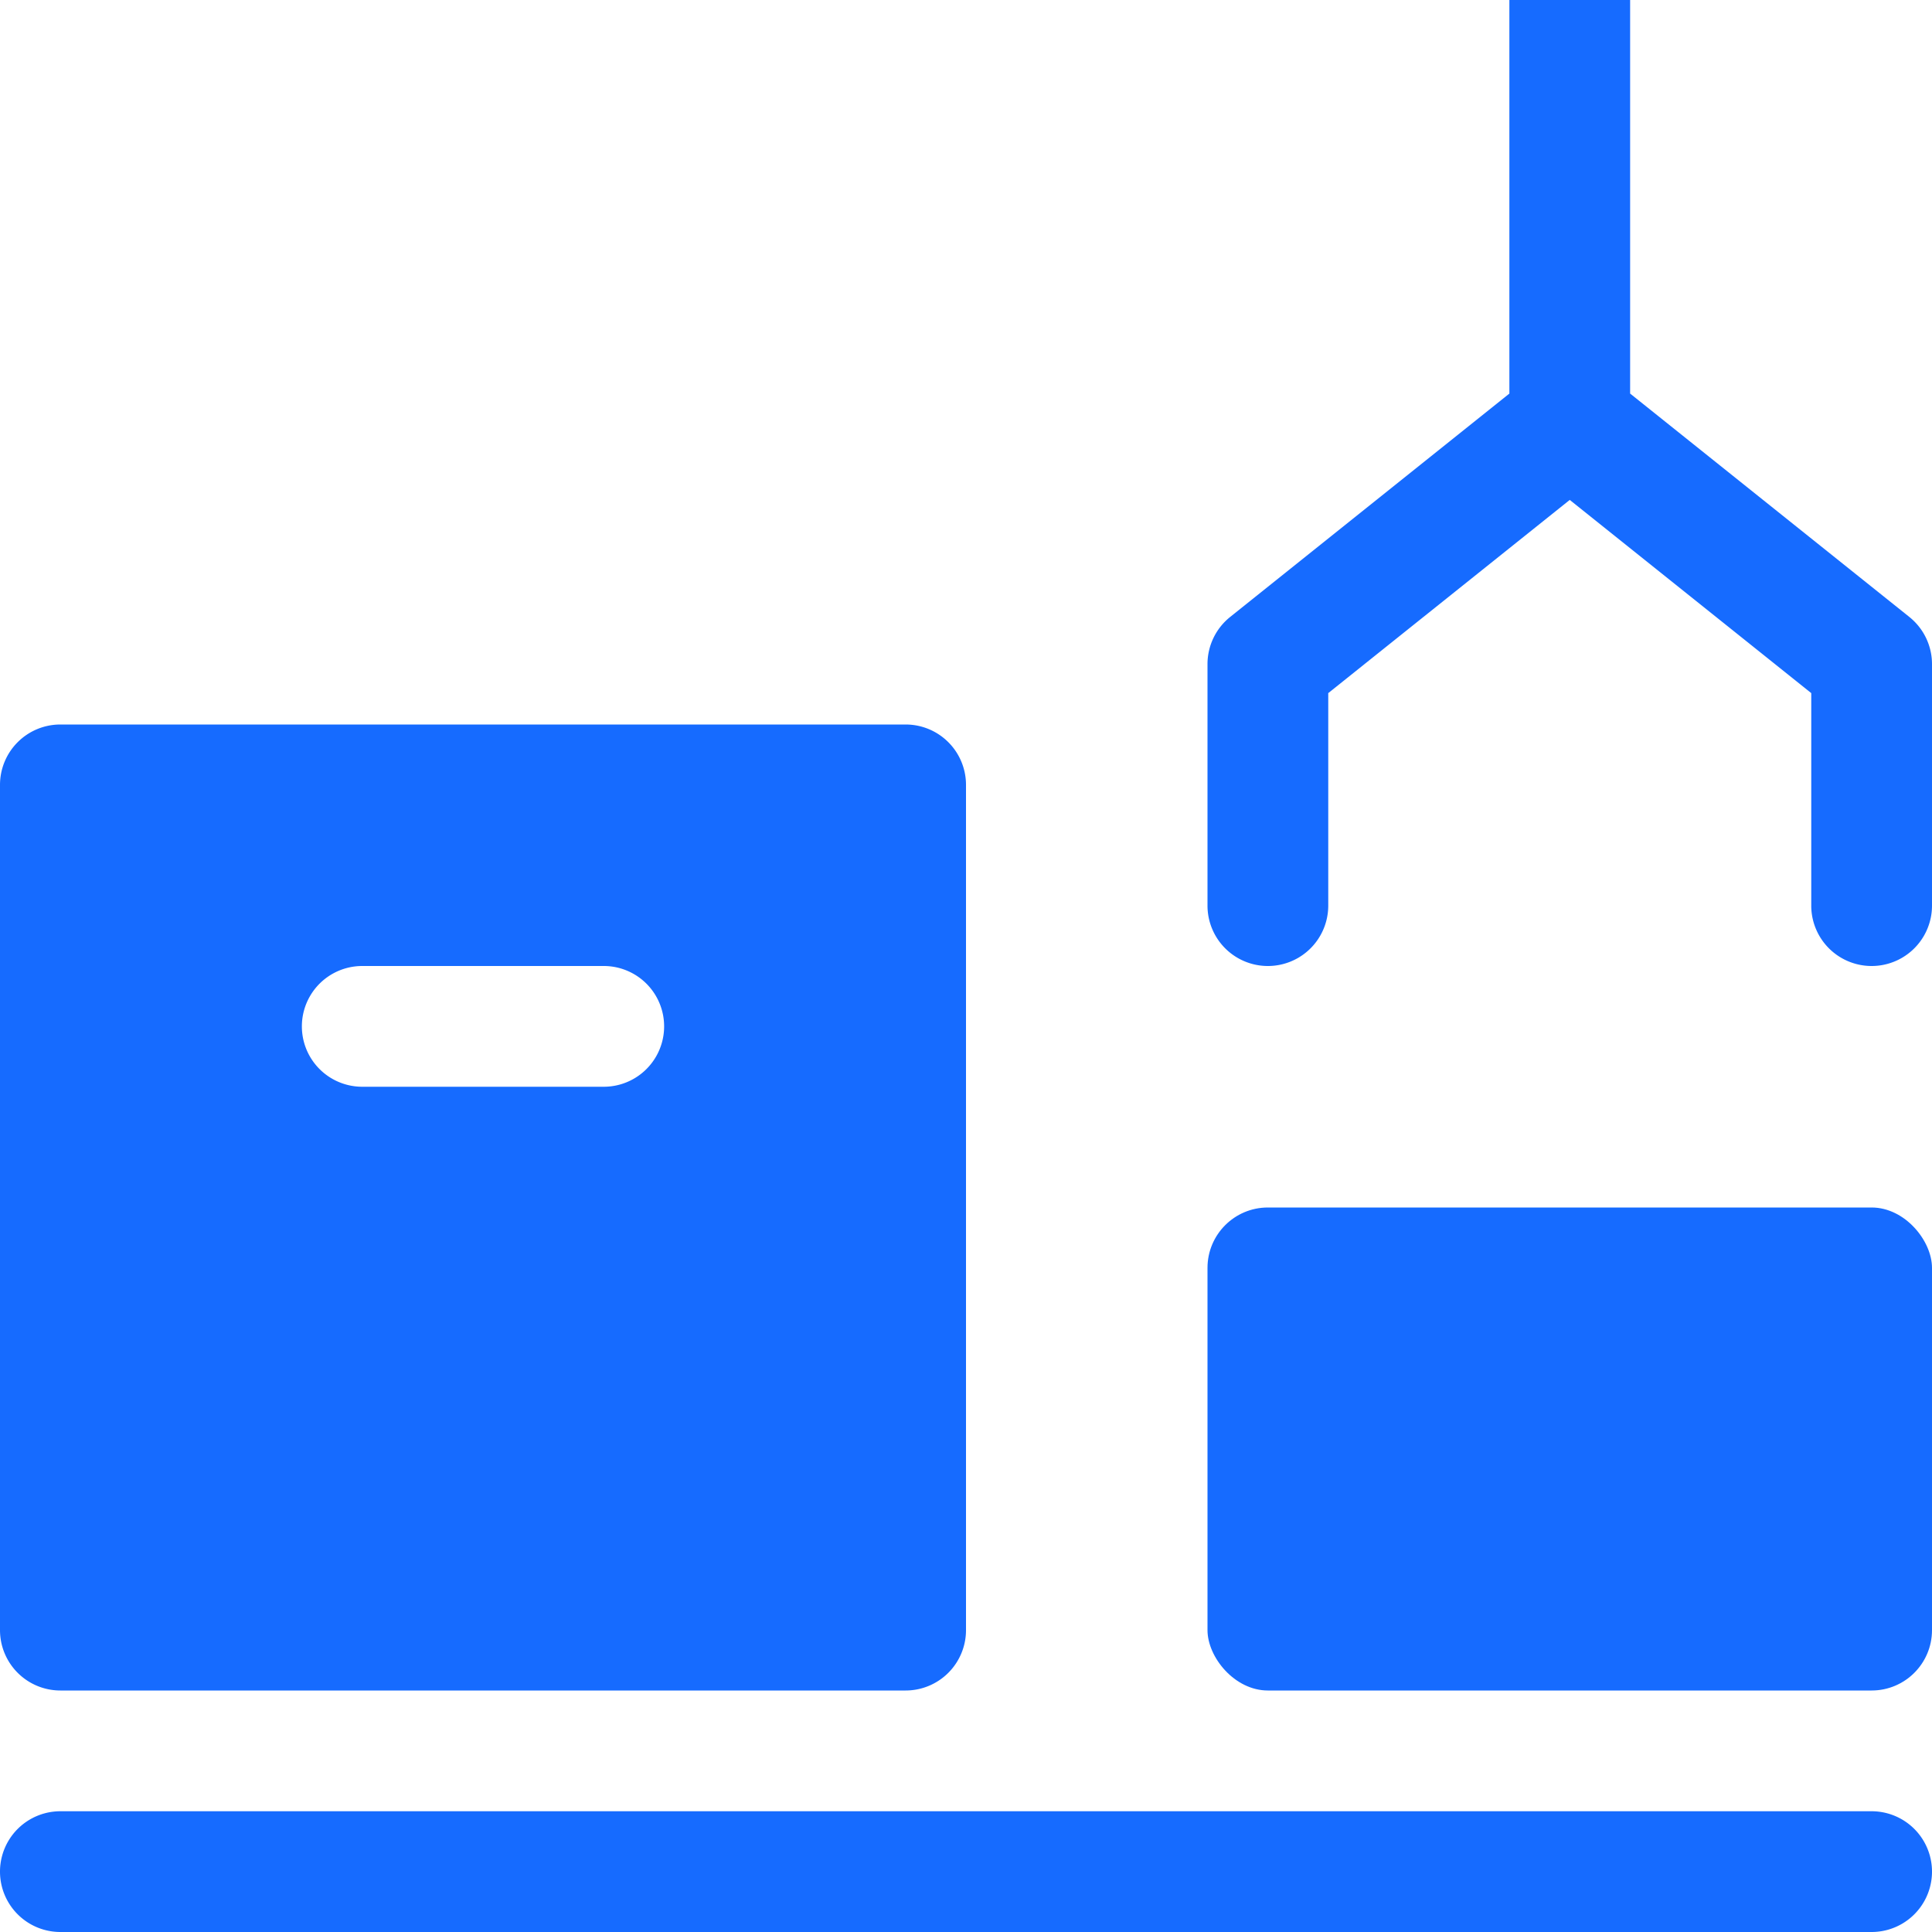 <svg width="32" height="32" xmlns="http://www.w3.org/2000/svg"><g fill="#166BFF" fill-rule="nonzero"><path d="M31.625 10.219L27 6.519V0h-2v6.519l-4.625 3.7A1 1 0 0020 11v4a1 1 0 002 0v-3.52l4-3.2 4 3.2V15a1 1 0 002 0v-4a1 1 0 00-.375-.781z"/><rect x="20" y="20" width="12" height="8" rx="1"/><path d="M31 30H1a1 1 0 000 2h30a1 1 0 000-2zM1 28h14a1 1 0 001-1V13a1 1 0 00-1-1H1a1 1 0 00-1 1v14a1 1 0 001 1zm5-12h4a1 1 0 010 2H6a1 1 0 010-2z"/></g></svg>